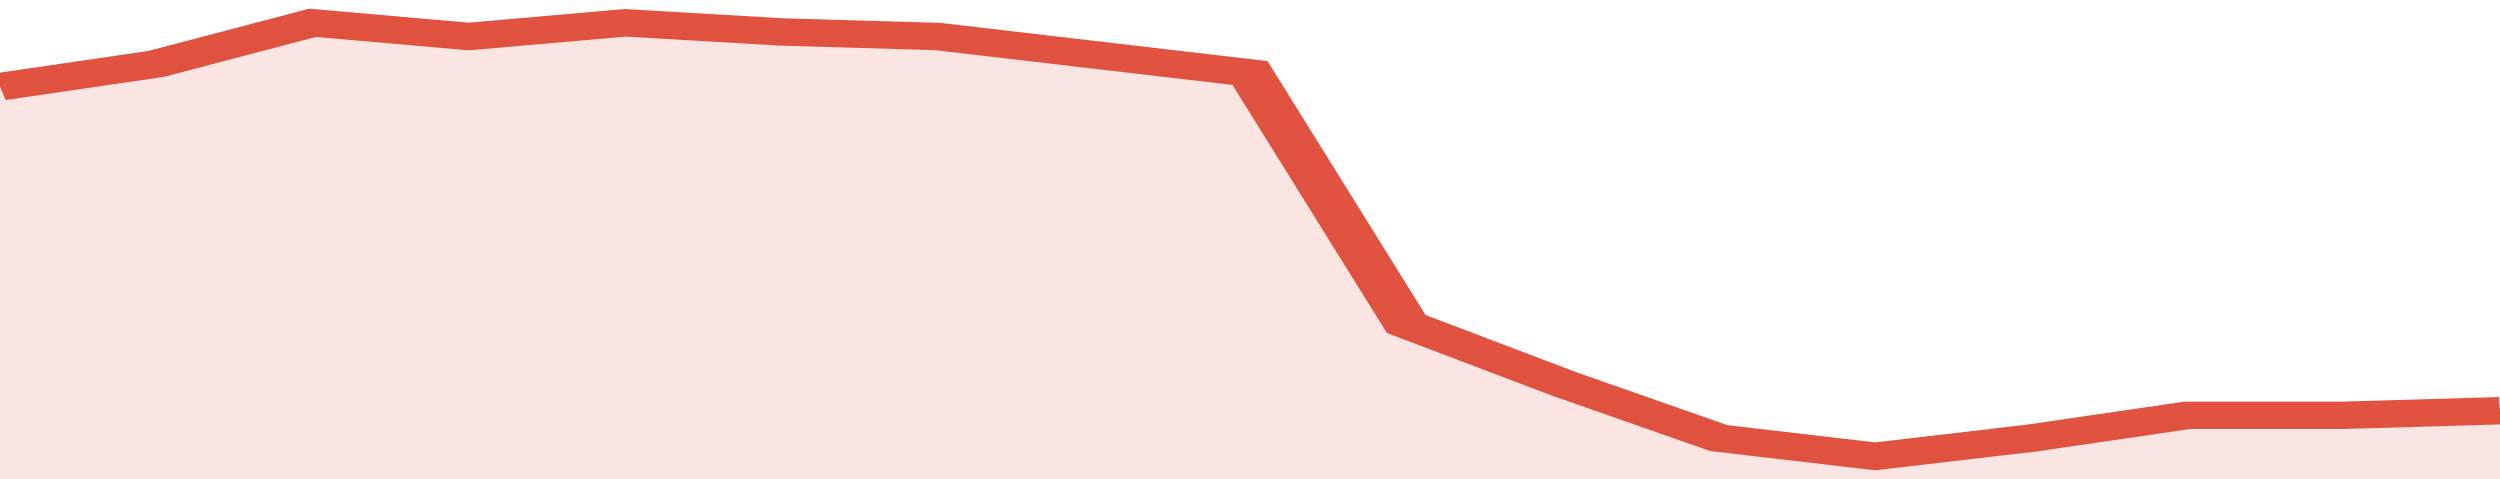 <svg xmlns="http://www.w3.org/2000/svg" viewBox="0 0 320 105" width="120" height="23" preserveAspectRatio="none">
				 <polyline fill="none" stroke="#E15241" stroke-width="6" points="0, 19 20, 14 40, 5 60, 8 80, 5 100, 7 120, 8 140, 12 160, 16 180, 71 200, 84 220, 96 240, 100 260, 96 280, 91 300, 91 320, 90 320, 90 "> </polyline>
				 <polygon fill="#E15241" opacity="0.15" points="0, 105 0, 19 20, 14 40, 5 60, 8 80, 5 100, 7 120, 8 140, 12 160, 16 180, 71 200, 84 220, 96 240, 100 260, 96 280, 91 300, 91 320, 90 320, 105 "></polygon>
			</svg>
